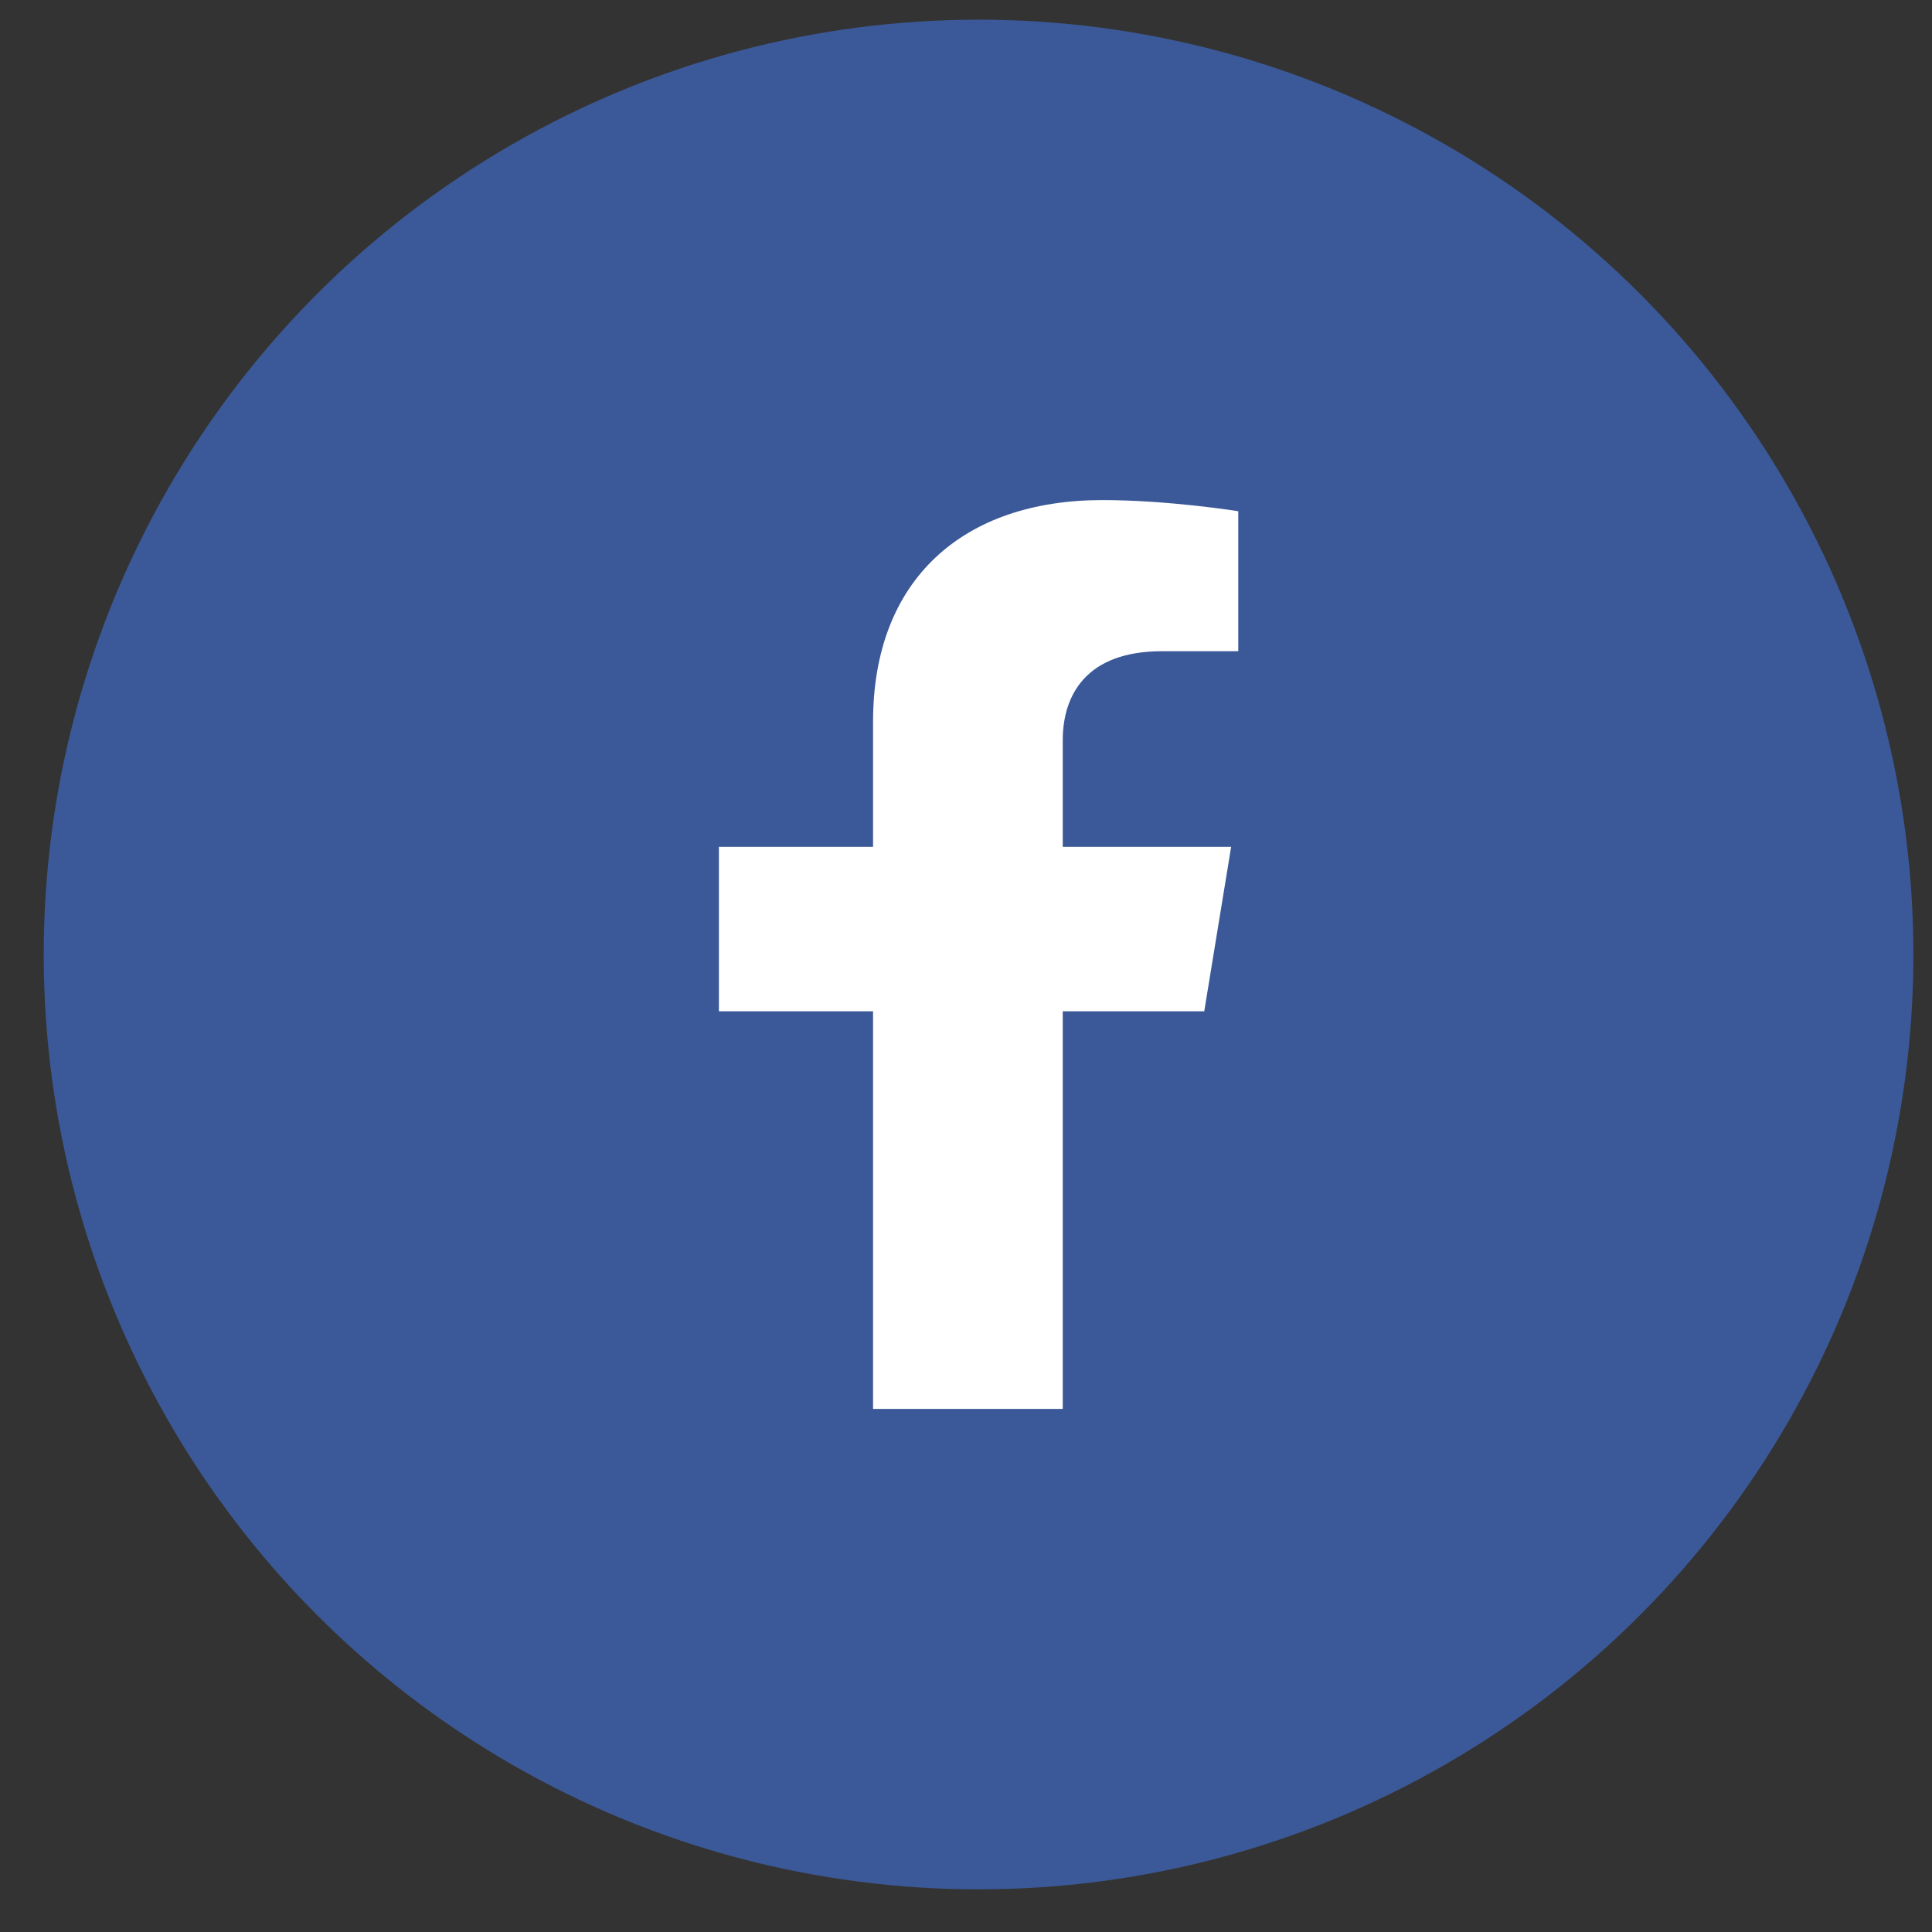 <?xml version="1.0" encoding="UTF-8"?>
<svg width="38px" height="38px" viewBox="0 0 38 38" version="1.1" xmlns="http://www.w3.org/2000/svg" xmlns:xlink="http://www.w3.org/1999/xlink">
    <rect x="0" y="0" width="38" height="38" fill="#333333" stroke="none"/>
    <title>59F0E09D-E596-4BEB-854A-9F8B6253B449</title>
    <g id="Designs" stroke="none" stroke-width="1" fill="none" fill-rule="evenodd">
        <g id="Each-Desktop---Homepage" transform="translate(-1025, -3881)" fill-rule="nonzero">
            <g id="Group-6" transform="translate(0, 3682)">
                <g id="desktop/organism/footer" transform="translate(0, 127)">
                    <g id="Group-12" transform="translate(1025.86, 72.387)">
                        <circle id="Oval" fill="#3B5998" cx="18.387" cy="18.387" r="18.387"></circle>
                        <g id="facebook-f" transform="translate(13.28, 9.449)" fill="#FFFFFF">
                            <path d="M9.546,10.055 L10.075,6.82 L6.763,6.82 L6.763,4.721 C6.763,3.836 7.226,2.973 8.709,2.973 L10.215,2.973 L10.215,0.219 C10.215,0.219 8.849,0 7.542,0 C4.815,0 3.032,1.55 3.032,4.355 L3.032,6.82 L0,6.82 L0,10.055 L3.032,10.055 L3.032,17.876 L6.763,17.876 L6.763,10.055 L9.546,10.055 Z" id="Path"></path>
                        </g>
                    </g>
                </g>
            </g>
        </g>
    </g>
</svg>